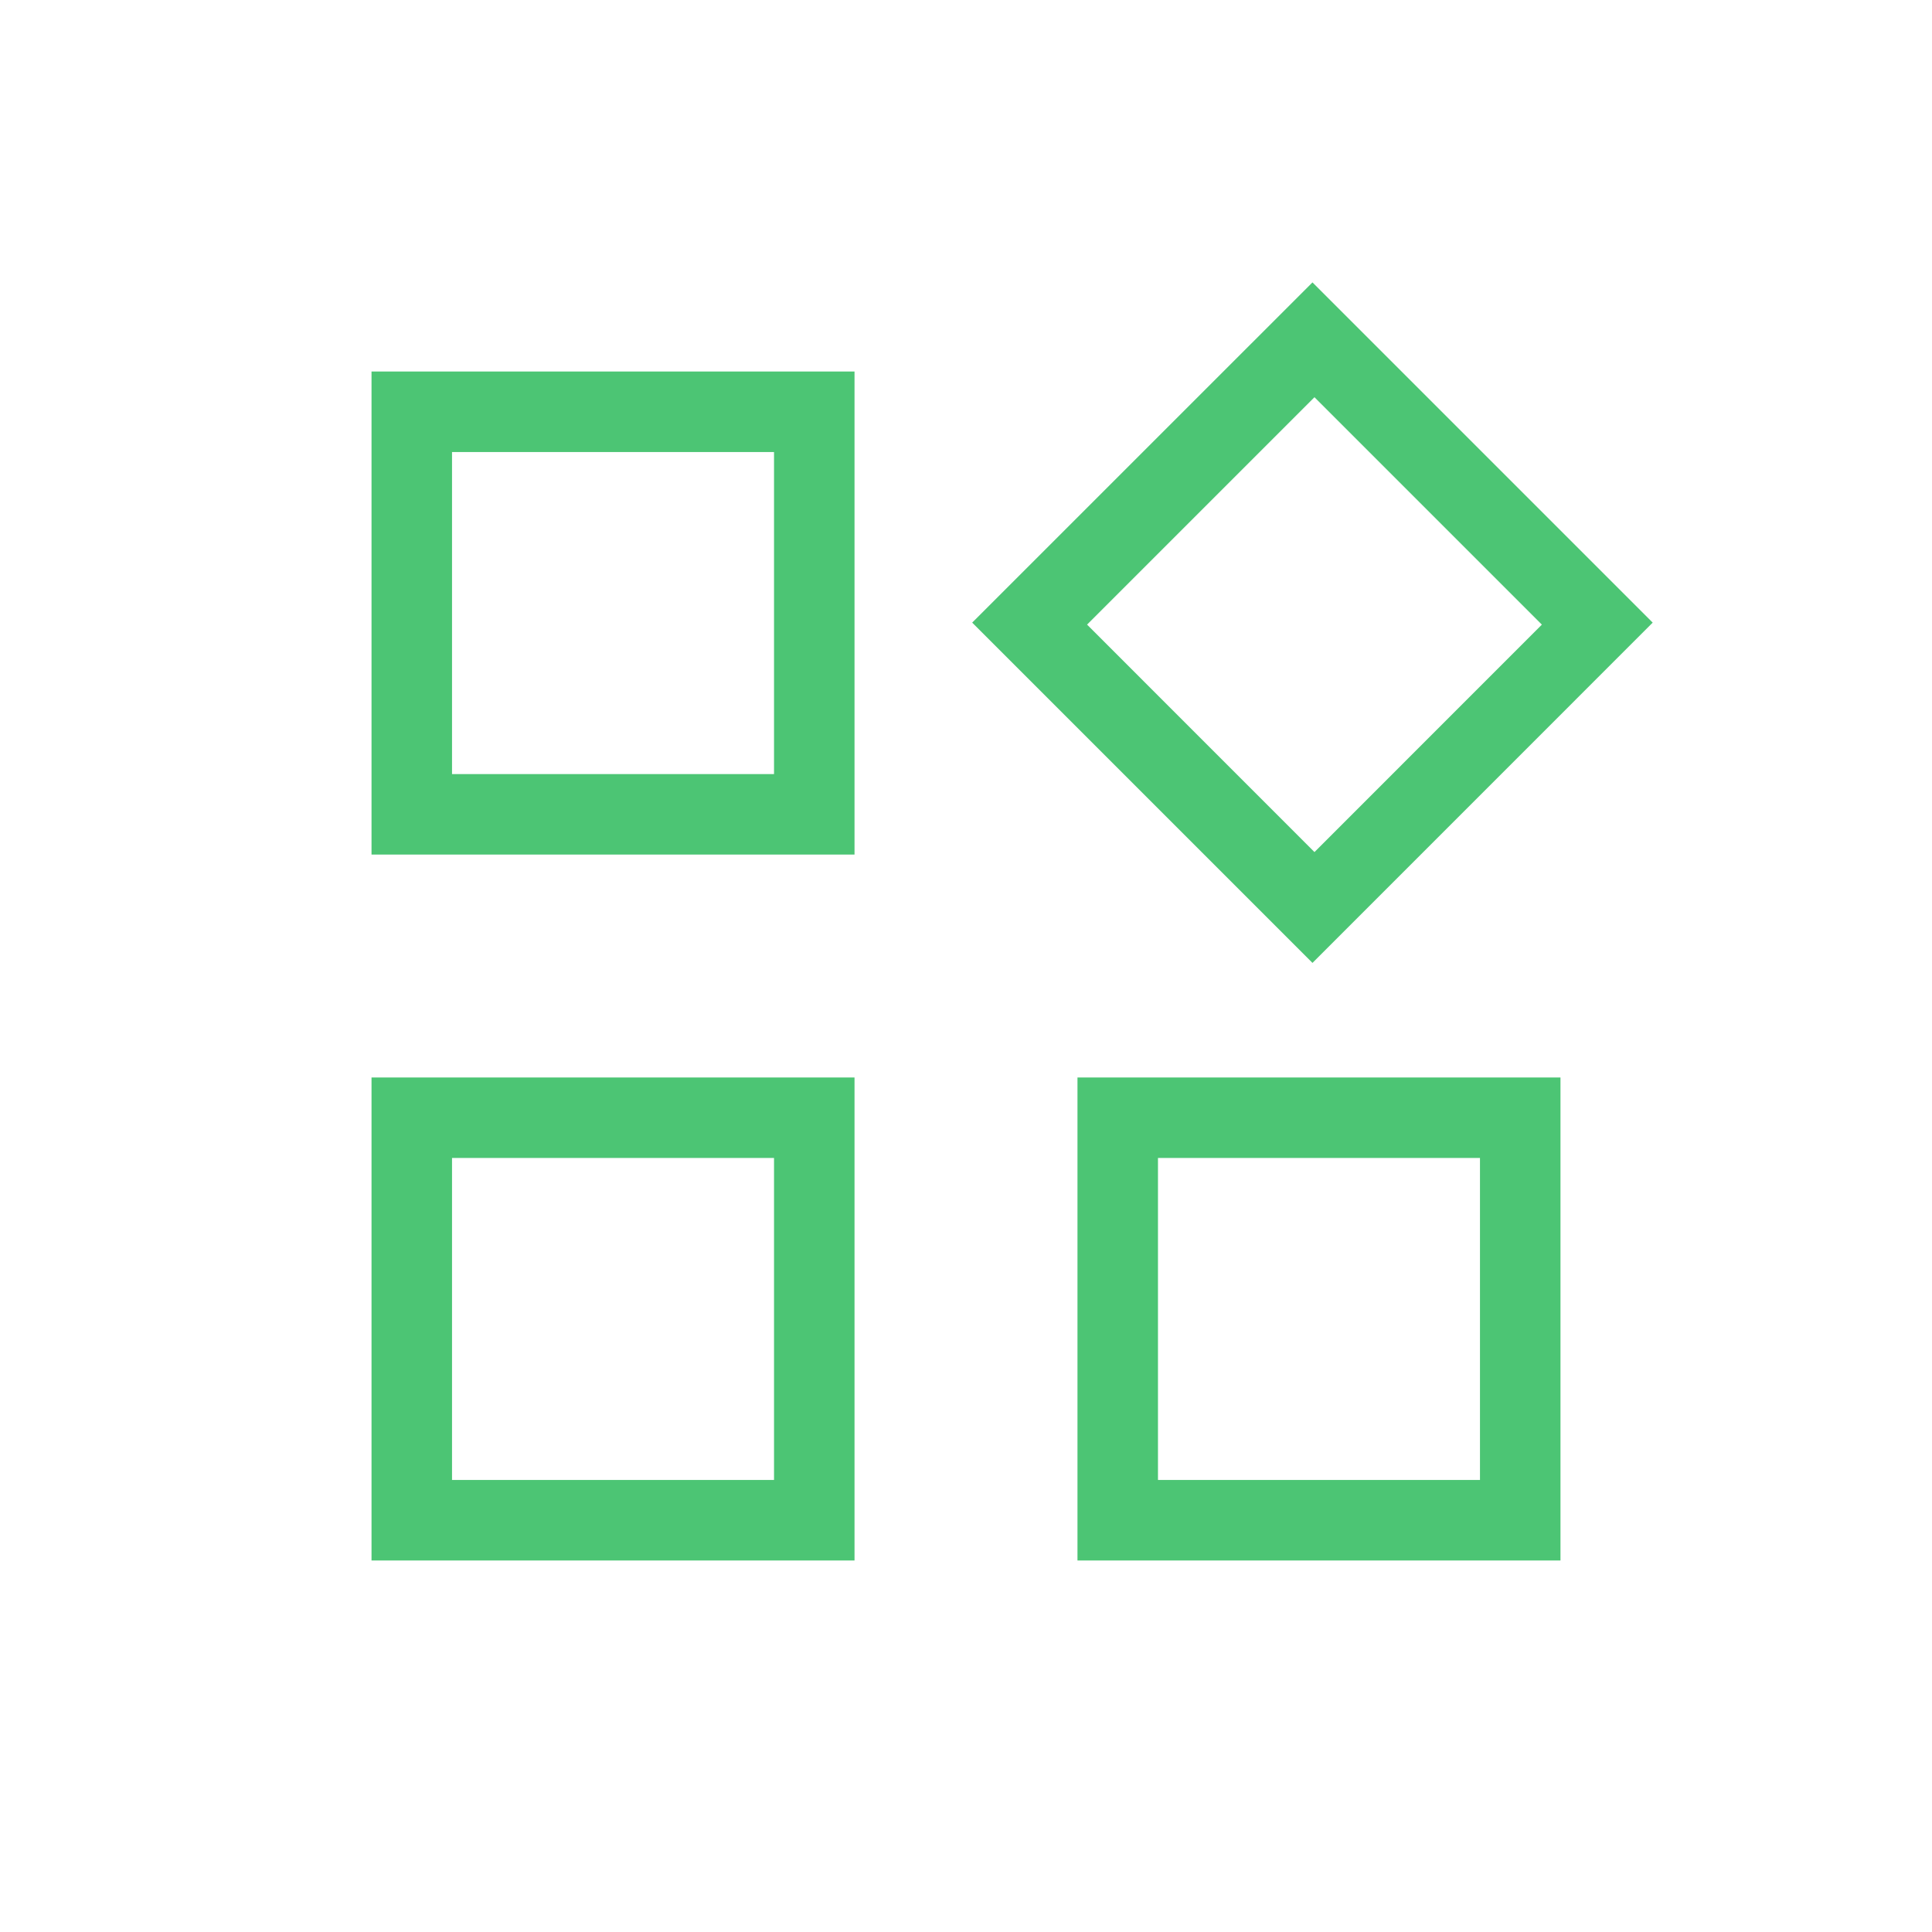 <svg width="30" height="30" viewBox="0 0 30 30" fill="none" xmlns="http://www.w3.org/2000/svg">
<mask id="mask0_87_4210" style="mask-type:alpha" maskUnits="userSpaceOnUse" x="0" y="0" width="30" height="30">
<rect width="30" height="30" fill="#D9D9D9"/>
</mask>
<g mask="url(#mask0_87_4210)">
<path d="M20.38 14.952L15.096 9.668L20.38 4.385L25.663 9.668L20.38 14.952ZM5.769 13.27V5.769H13.269V13.27H5.769ZM16.731 24.231V16.731H24.231V24.231H16.731ZM5.769 24.231V16.731H13.269V24.231H5.769ZM7.019 12.02H12.019V7.019H7.019V12.02ZM20.411 13.231L23.942 9.699L20.411 6.168L16.88 9.699L20.411 13.231ZM17.981 22.981H22.981V17.981H17.981V22.981ZM7.019 22.981H12.019V17.981H7.019V22.981Z" fill="#4CC574"/>
</g>
</svg>
